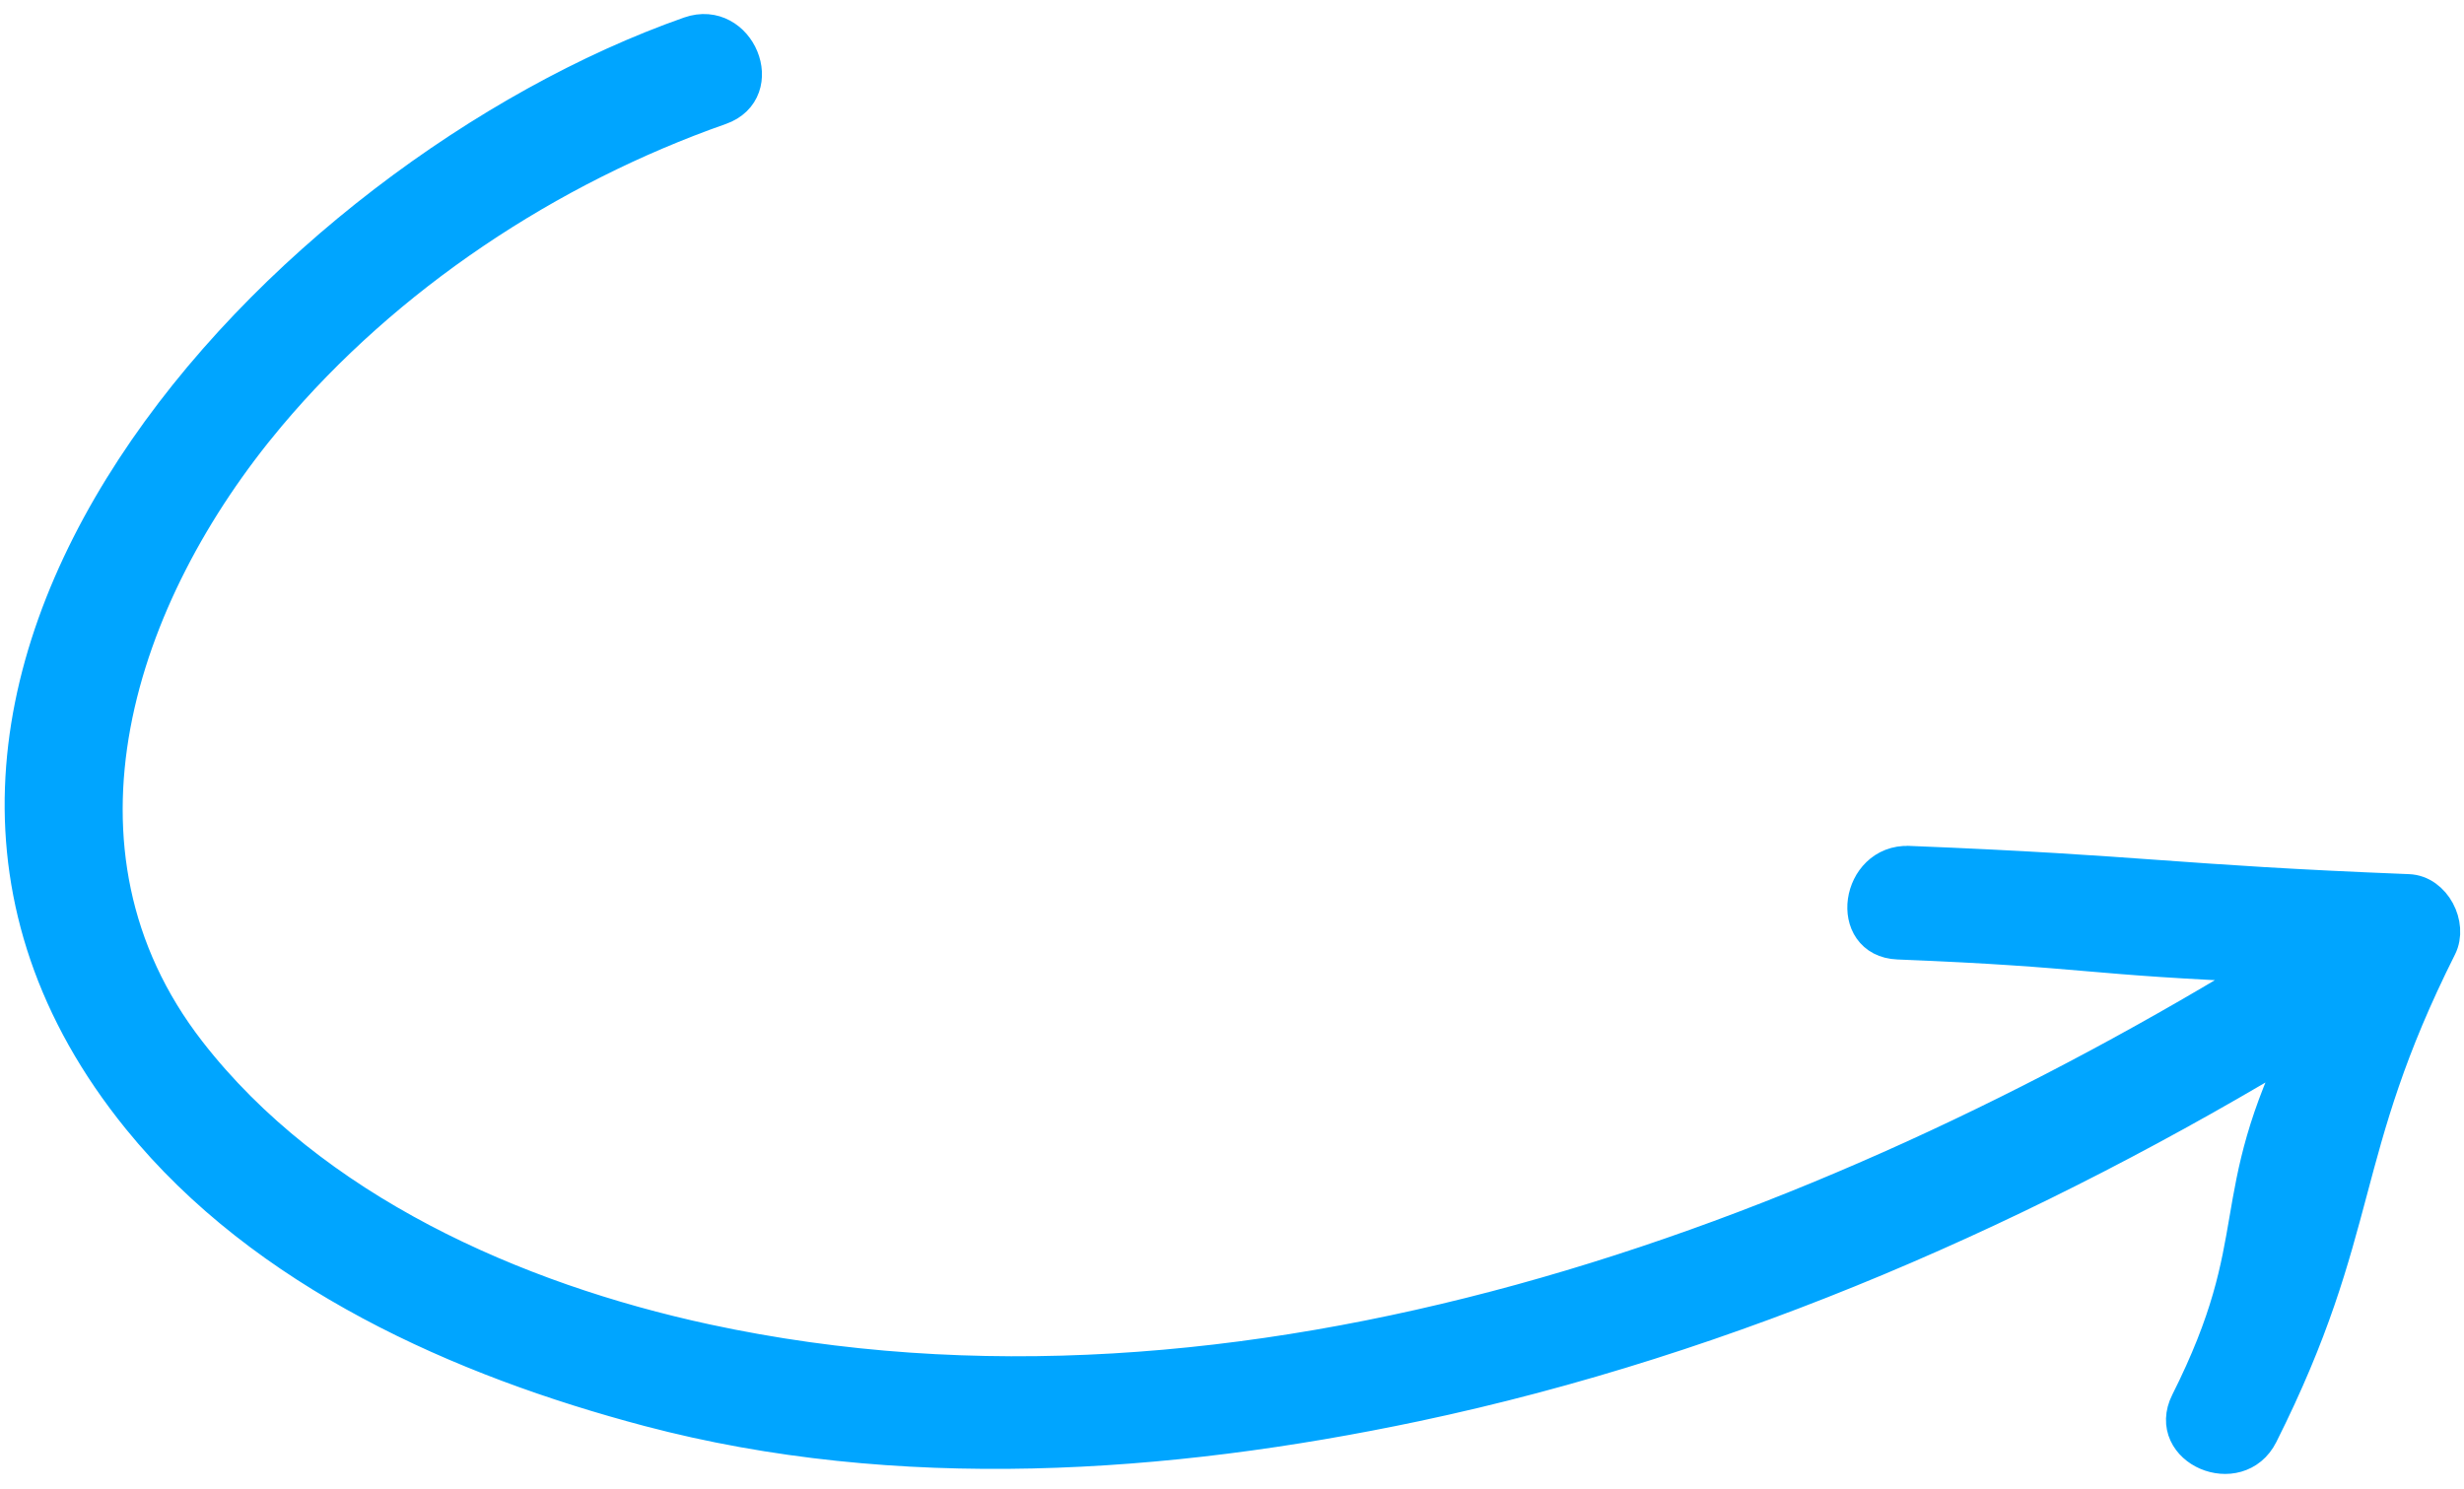 <svg xmlns="http://www.w3.org/2000/svg" width="134" height="81"><defs><clipPath id="a"><path d="M1600 0v4960H0V0h1600z"/></clipPath><clipPath id="b"><path d="M1336 0c8.284 0 15 6.716 15 15v276c0 8.284-6.716 15-15 15H15c-8.284 0-15-6.716-15-15V15C0 6.716 6.716 0 15 0h1321z"/></clipPath><clipPath id="c"><path d="M30.36.256c2.412-1.244 4.547 2.392 2.13 3.644-8.81 4.556-16.749 11.576-22.025 20.01-6.738 10.764-9.461 25.256.55 34.979 7.823 7.598 19.43 10.897 30.075 11.675 29.812 2.181 59.267-13.636 81.728-32.24-10.667 1.072-9.883.535-20.55 1.602-2.707.274-2.682-3.947 0-4.219 6.427-.644 9.99-.886 13.555-1.129l.793-.054c3.315-.226 6.812-.478 12.763-1.076 1.333-.138 2.445 1.453 2.033 2.669-4.026 11.922-1.903 15.685-5.93 27.61-.864 2.562-4.94 1.465-4.066-1.12 1.521-4.505 1.688-7.211 1.771-9.808l.02-.677c.083-2.703.195-5.447 1.782-10.148-13.552 11.113-28.726 20.513-45.227 26.497-13.02 4.719-27.321 7.728-41.21 6.068-10.492-1.254-21.7-4.442-29.617-11.809C-12.95 42.36 9.72 10.936 30.359.256z"/></clipPath></defs><g clip-path="url(#a)" transform="translate(-552 -3144)"><g clip-path="url(#b)" transform="translate(124 2982)"><g clip-path="url(#c)" transform="rotate(8 -922.134 3193.734)"><path fill="#00A5FF" d="M0 0h131.499v75H0V0z"/></g><path fill="none" stroke="#00A5FF" stroke-miterlimit="10" stroke-width="2" d="M531.811 209.01c-2.694-.104-3.306 4.073-.587 4.178 10.711.428 9.86.85 20.573 1.274-24.832 15.297-56.201 26.86-85.42 20.551-10.434-2.251-21.468-7.134-28.157-15.747-8.56-11.022-3.847-24.993 4.323-34.715 6.4-7.617 15.238-13.464 24.596-16.75 2.567-.903.96-4.801-1.603-3.905-21.925 7.704-48.748 35.666-29.91 58.885 6.814 8.396 17.47 13.113 27.684 15.816 13.523 3.576 28.104 2.586 41.655-.274 17.173-3.63 33.507-10.827 48.474-19.945-4.545 9.054-1.865 10.884-6.41 19.934-1.226 2.439 2.659 4.093 3.871 1.675 5.647-11.248 4.068-15.269 9.715-26.515.577-1.147-.303-2.877-1.643-2.926-12.908-.51-14.254-1.023-27.16-1.536z"/></g></g></svg>